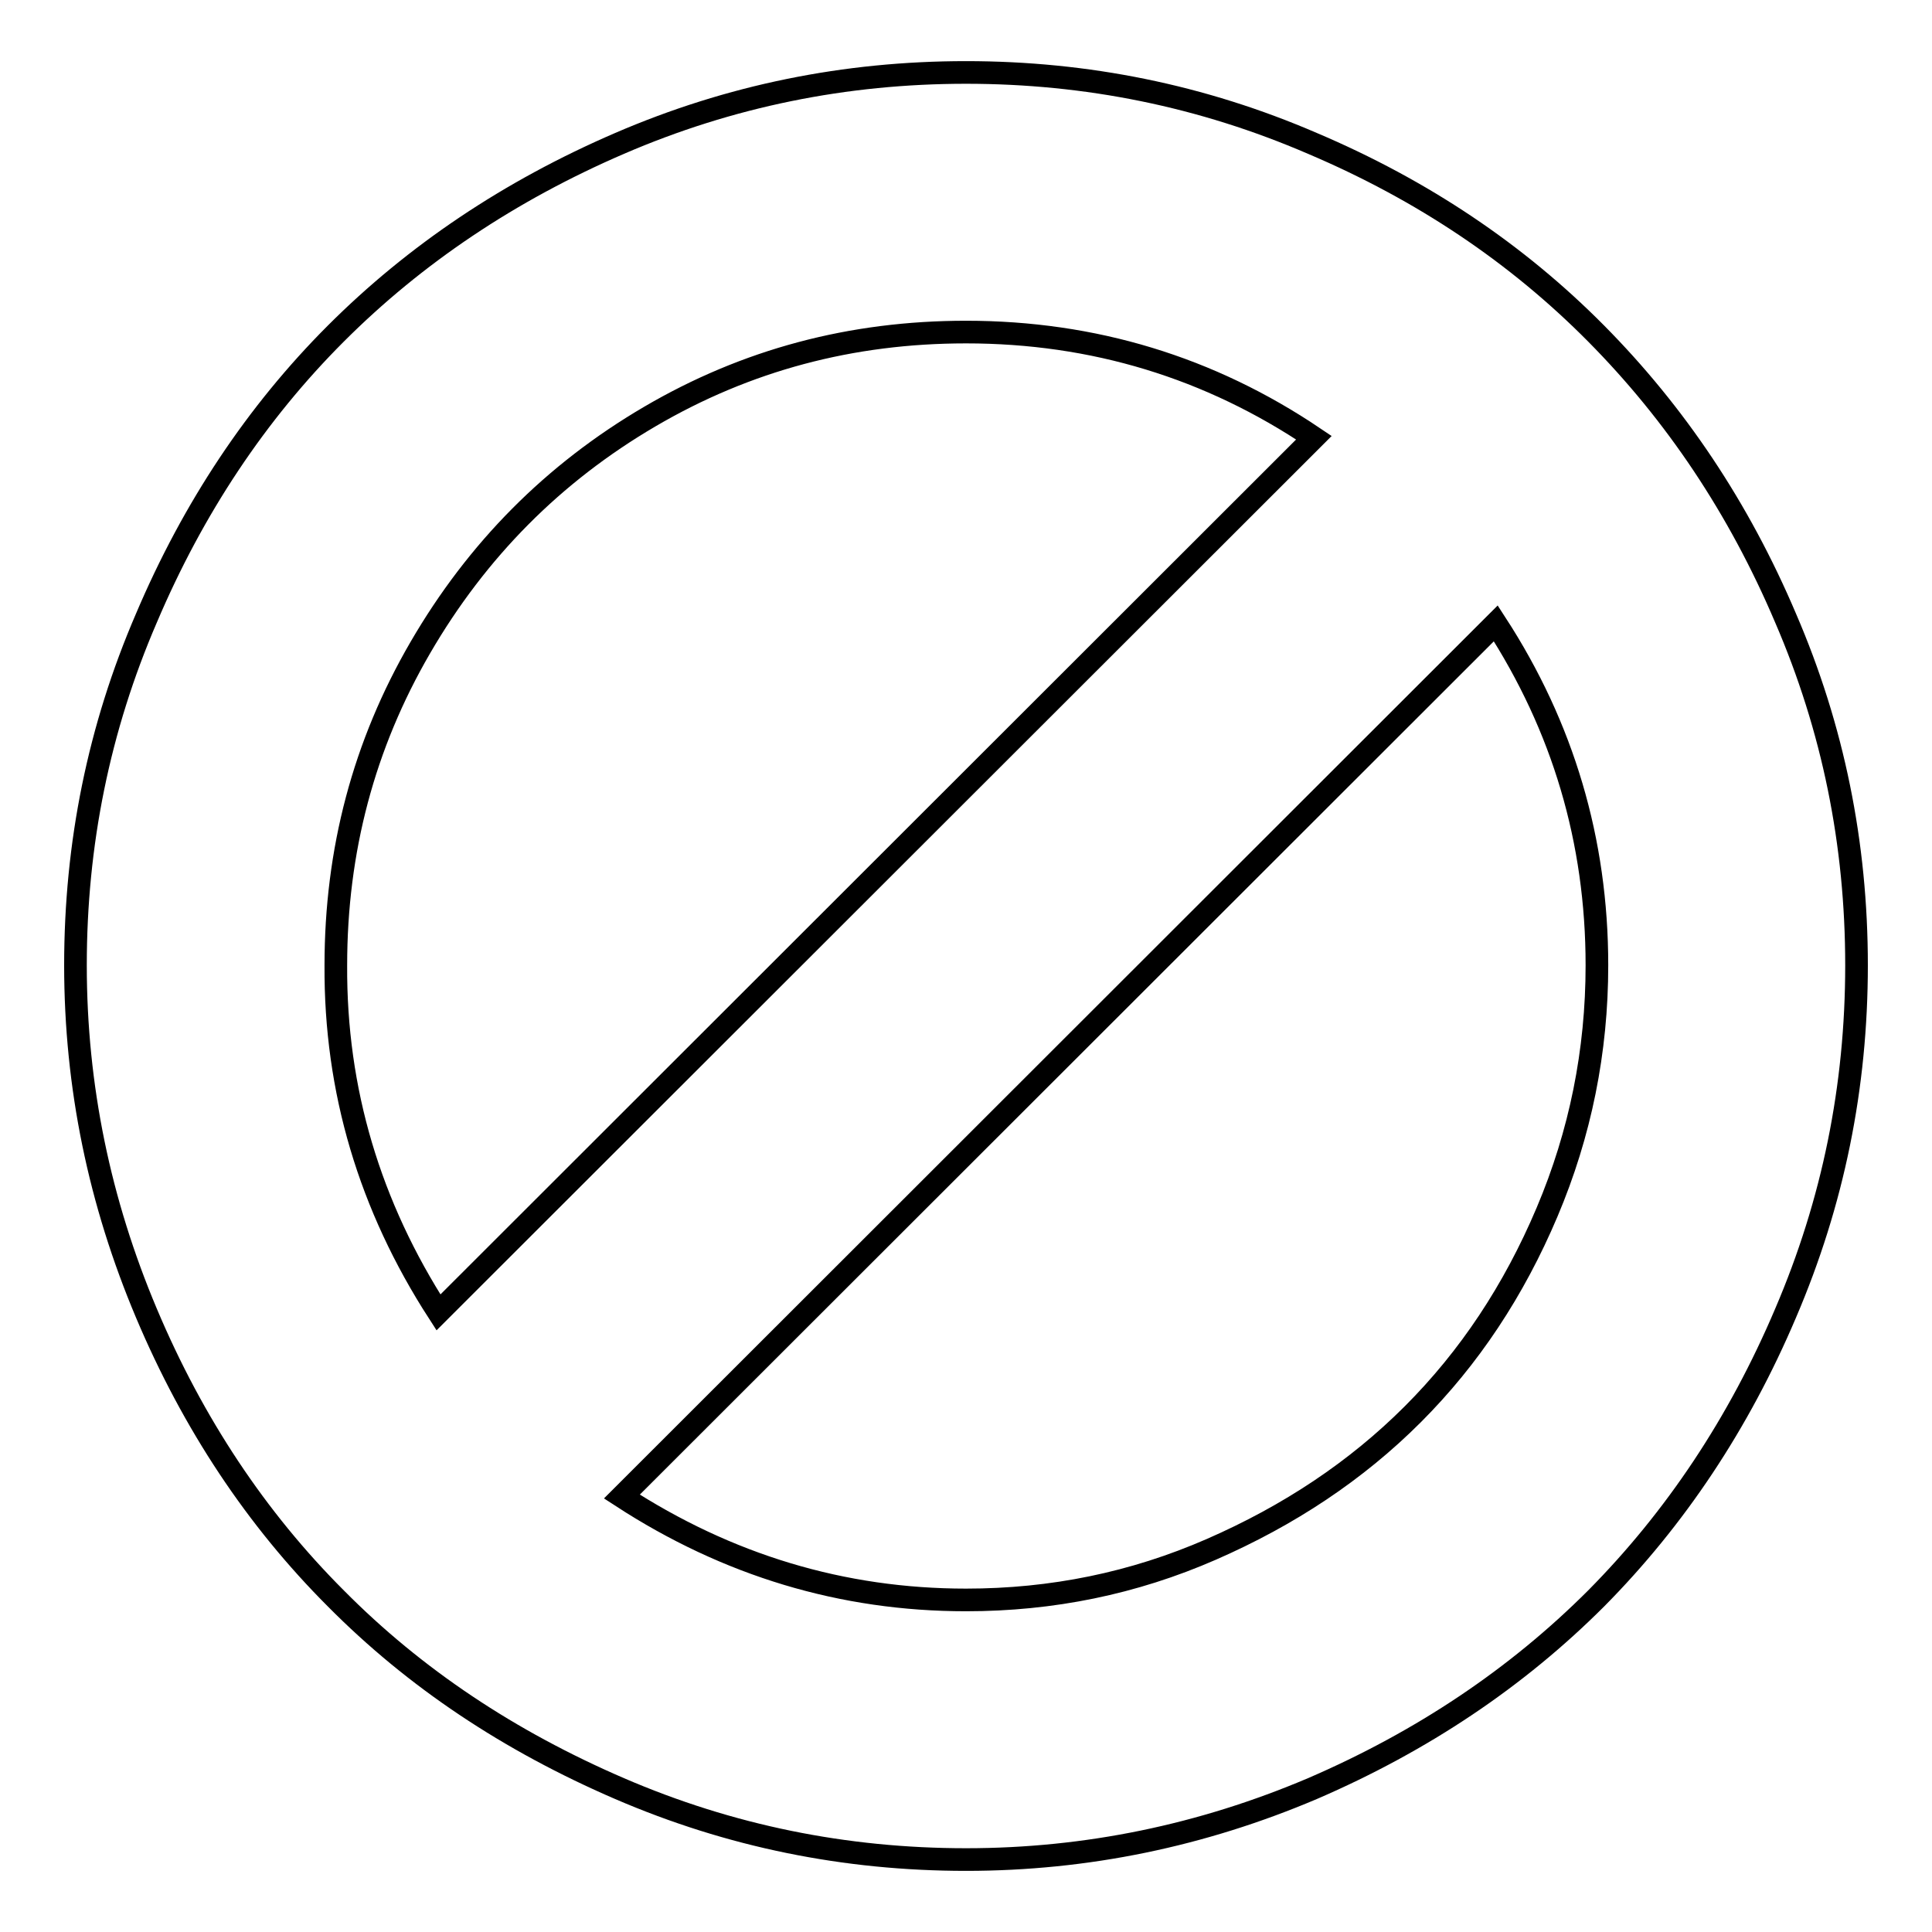 <?xml version="1.0" encoding="utf-8"?>
<!-- Svg Vector Icons : http://www.onlinewebfonts.com/icon -->
<!DOCTYPE svg PUBLIC "-//W3C//DTD SVG 1.1//EN" "http://www.w3.org/Graphics/SVG/1.1/DTD/svg11.dtd">
<svg version="1.1" xmlns="http://www.w3.org/2000/svg" xmlns:xlink="http://www.w3.org/1999/xlink" x="0px" y="0px" viewBox="0 0 256 256" enable-background="new 0 0 256 256" xml:space="preserve">
<g> <path stroke-width="3" fill-opacity="0" stroke="#000000"  d="M211.6,127.9c0-16.5-4.5-31.6-13.4-45.3L82.4,198.3c14,9.1,29.2,13.7,45.6,13.7c11.4,0,22.2-2.2,32.5-6.7 c10.3-4.5,19.2-10.4,26.7-17.9c7.5-7.5,13.4-16.4,17.8-26.8C209.4,150.2,211.6,139.3,211.6,127.9L211.6,127.9z M58.1,173.9 L174.1,58c-13.8-9.3-29.2-14-46.1-14c-15.2,0-29.1,3.7-41.9,11.2c-12.8,7.5-22.9,17.7-30.4,30.6c-7.5,12.9-11.2,26.9-11.2,42.1 C44.4,144.5,49,159.8,58.1,173.9z M246,127.9c0,16.1-3.1,31.4-9.4,46.1c-6.2,14.6-14.6,27.2-25.1,37.8 c-10.5,10.5-23,18.9-37.6,25.2c-14.6,6.2-29.9,9.4-45.9,9.4c-16,0-31.3-3.1-45.9-9.4c-14.6-6.3-27.1-14.6-37.6-25.2 C34,201.3,25.6,188.7,19.4,174c-6.2-14.7-9.4-30-9.4-46.1s3.1-31.4,9.4-46C25.6,67.3,34,54.7,44.5,44.2s23-18.9,37.6-25.2 C96.7,12.7,112,9.6,128,9.6c16,0,31.3,3.1,45.9,9.4c14.6,6.2,27.1,14.6,37.6,25.2c10.5,10.6,18.9,23.1,25.1,37.7 C242.9,96.5,246,111.8,246,127.9z"/></g>
</svg>